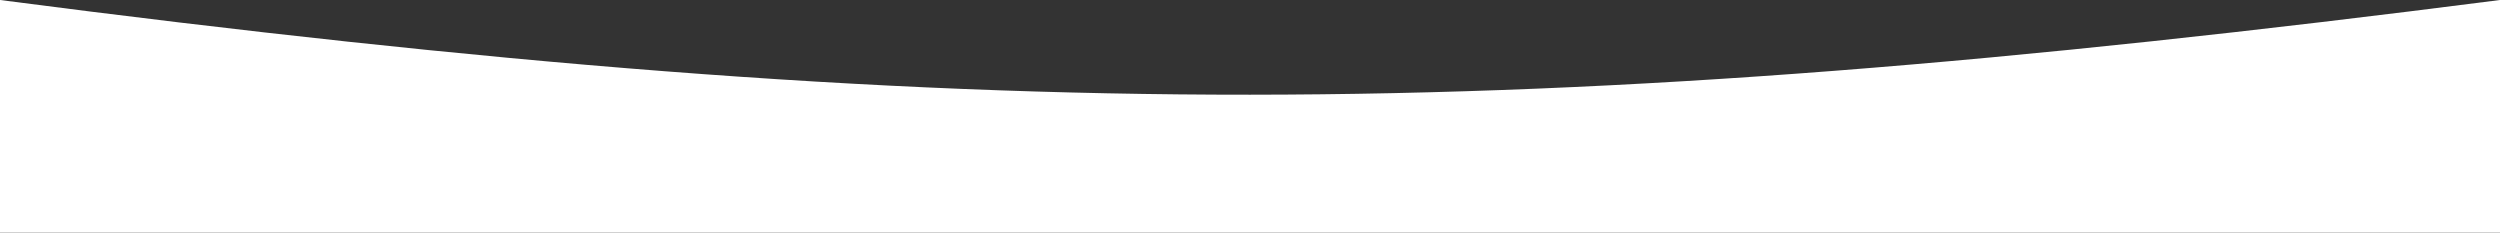 <?xml version="1.0" encoding="UTF-8"?> <svg xmlns="http://www.w3.org/2000/svg" width="1440" height="134" viewBox="0 0 1440 134" fill="none"><rect x="0" y="0" width="1440" height="134" fill="#333333" stroke="none"/> <path d="M0 0C562.333 73.244 877.669 72.225 1440 0V134H0V0Z" fill="url(#paint0_linear_2465_1126)"></path> <defs> <linearGradient id="paint0_linear_2465_1126" x1="53" y1="85.5" x2="1381" y2="67" gradientUnits="userSpaceOnUse"> <stop stop-color="white"></stop> <stop offset="1" stop-color="white"></stop> </linearGradient> </defs> </svg> 